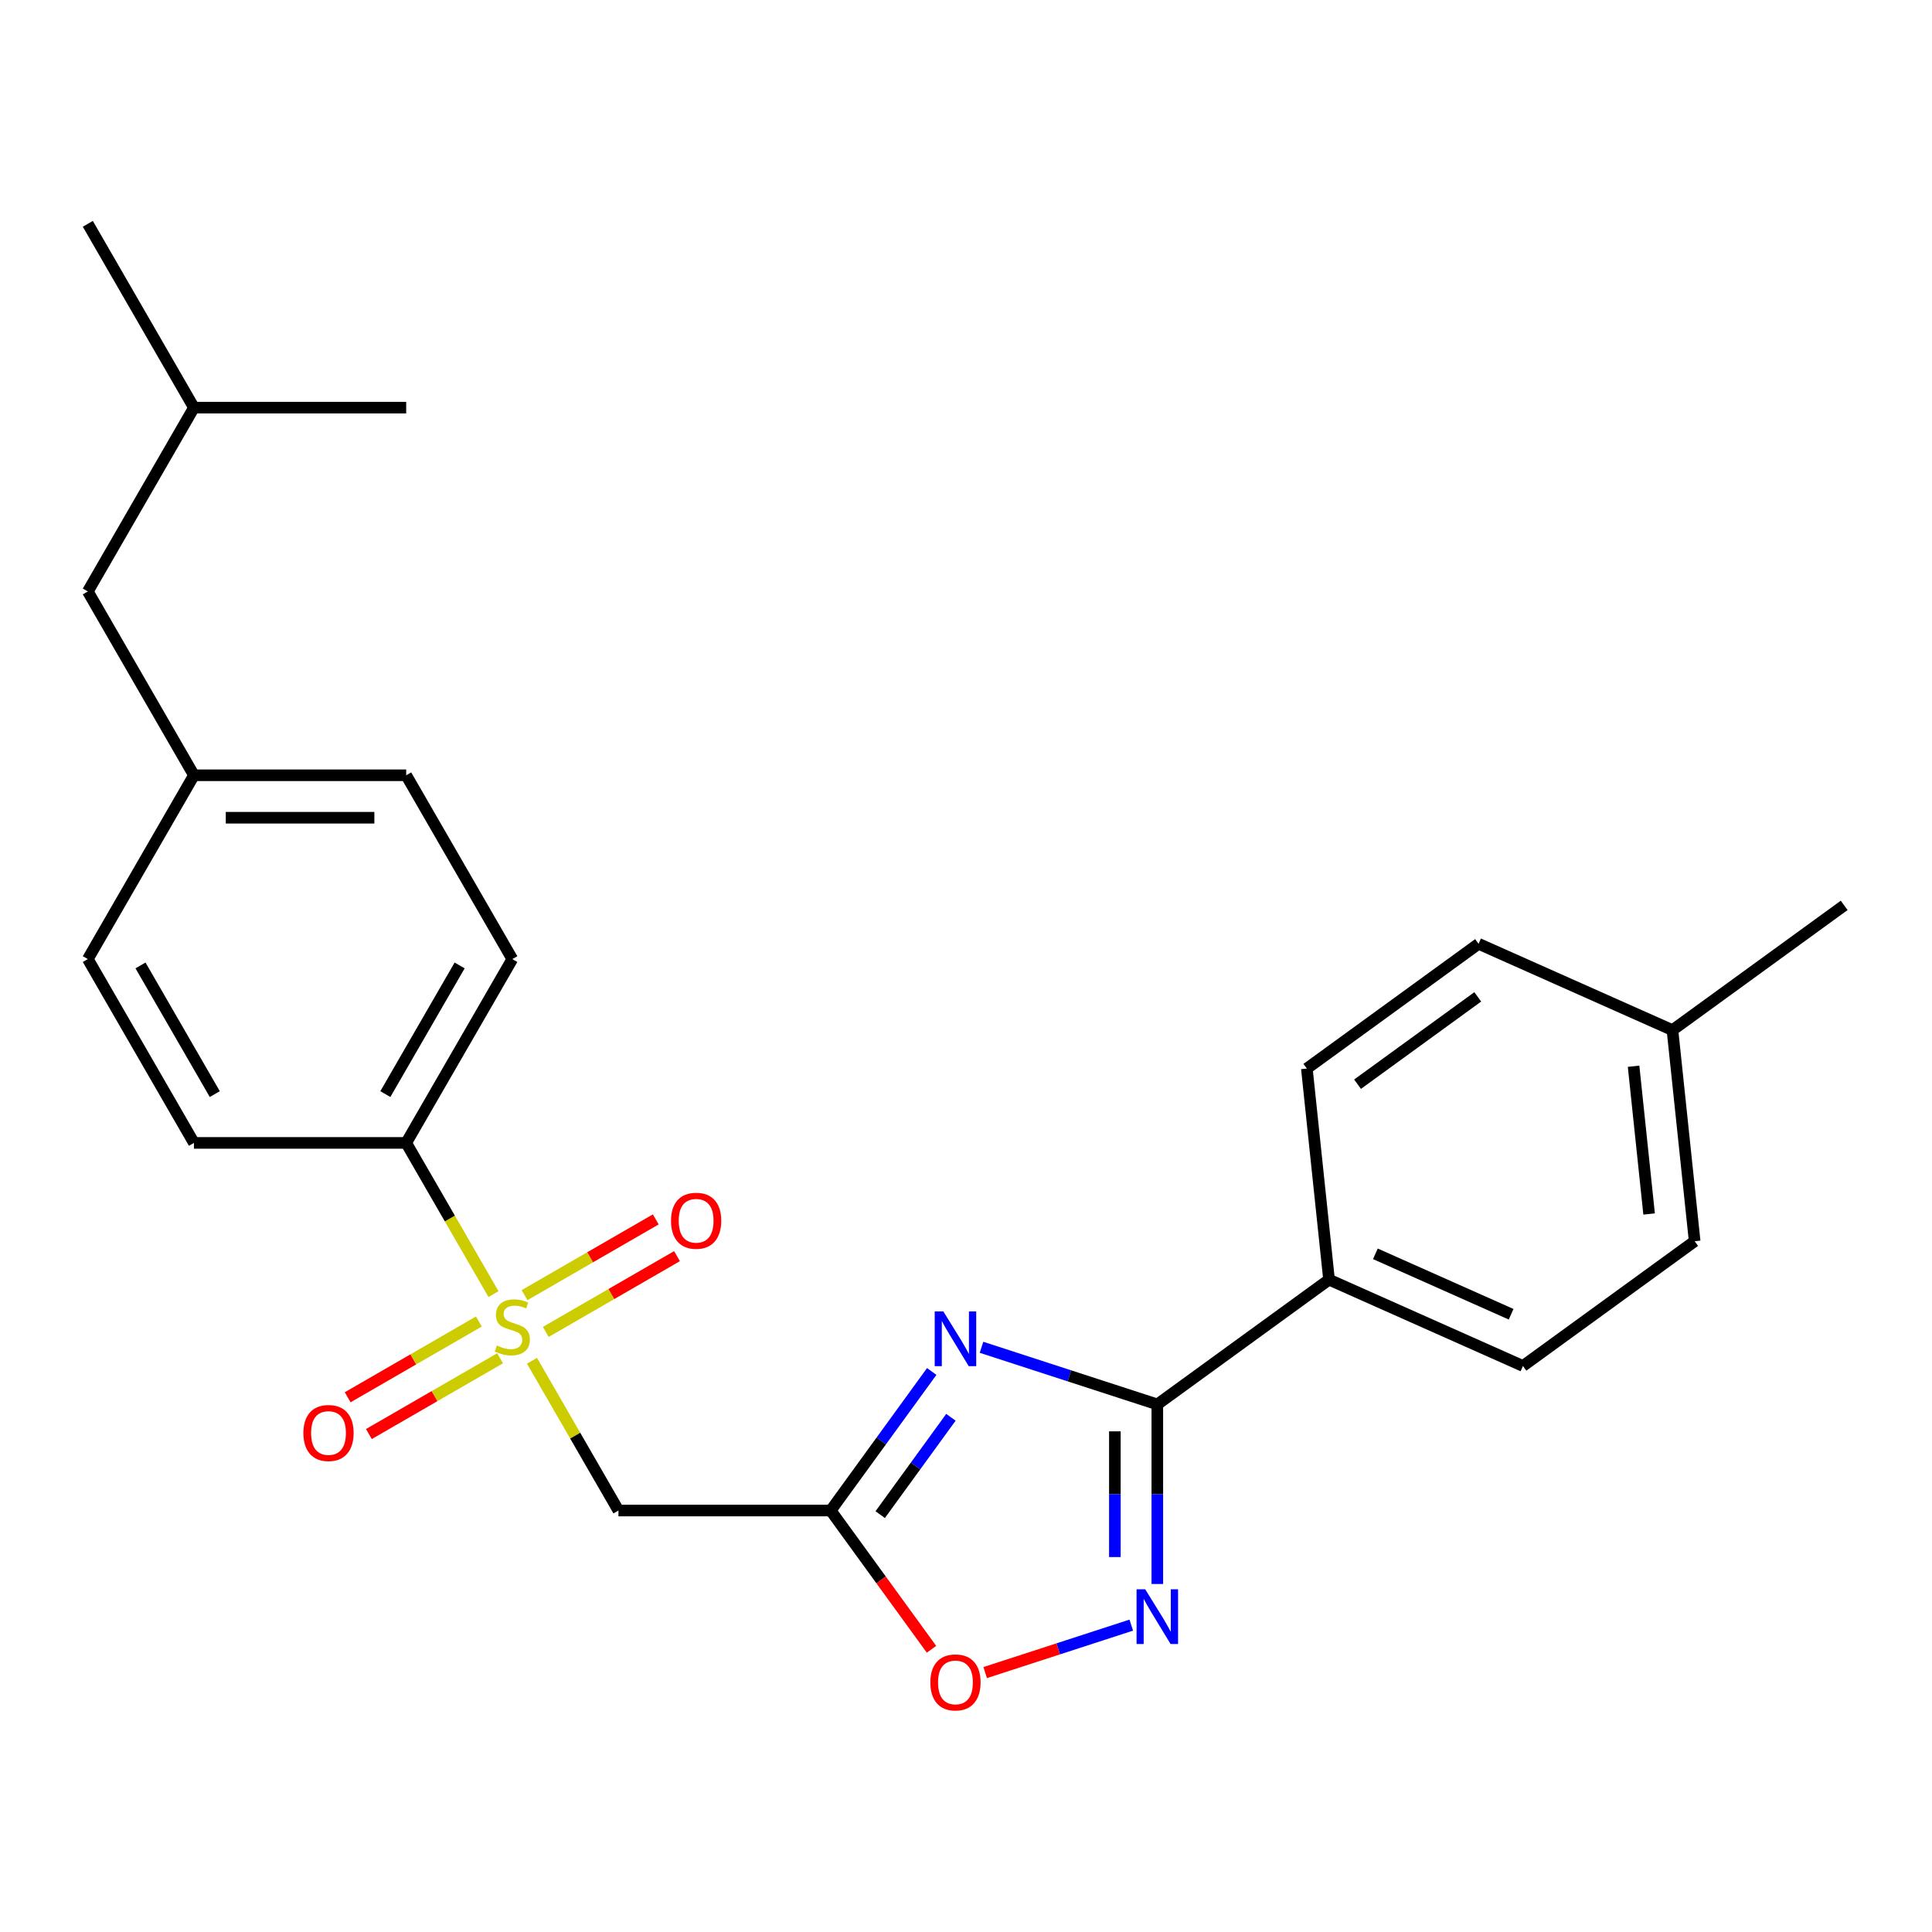 <?xml version='1.0' encoding='iso-8859-1'?>
<svg version='1.1' baseProfile='full'
              xmlns='http://www.w3.org/2000/svg'
                      xmlns:rdkit='http://www.rdkit.org/xml'
                      xmlns:xlink='http://www.w3.org/1999/xlink'
                  xml:space='preserve'
width='1000px' height='1000px' viewBox='0 0 1000 1000'>
<!-- END OF HEADER -->
<rect style='opacity:1.0;fill:#FFFFFF;stroke:none' width='1000' height='1000' x='0' y='0'> </rect>
<path class='bond-4' d='M 275.353,704.334 L 297.73,743.092' style='fill:none;fill-rule:evenodd;stroke:#CCCC00;stroke-width:6px;stroke-linecap:butt;stroke-linejoin:miter;stroke-opacity:1' />
<path class='bond-4' d='M 297.73,743.092 L 320.107,781.85' style='fill:none;fill-rule:evenodd;stroke:#000000;stroke-width:6px;stroke-linecap:butt;stroke-linejoin:miter;stroke-opacity:1' />
<path class='bond-6' d='M 255.439,669.841 L 232.843,630.703' style='fill:none;fill-rule:evenodd;stroke:#CCCC00;stroke-width:6px;stroke-linecap:butt;stroke-linejoin:miter;stroke-opacity:1' />
<path class='bond-6' d='M 232.843,630.703 L 210.246,591.565' style='fill:none;fill-rule:evenodd;stroke:#000000;stroke-width:6px;stroke-linecap:butt;stroke-linejoin:miter;stroke-opacity:1' />
<path class='bond-8' d='M 282.496,689.394 L 316.452,669.789' style='fill:none;fill-rule:evenodd;stroke:#CCCC00;stroke-width:6px;stroke-linecap:butt;stroke-linejoin:miter;stroke-opacity:1' />
<path class='bond-8' d='M 316.452,669.789 L 350.407,650.185' style='fill:none;fill-rule:evenodd;stroke:#FF0000;stroke-width:6px;stroke-linecap:butt;stroke-linejoin:miter;stroke-opacity:1' />
<path class='bond-8' d='M 271.51,670.365 L 305.466,650.761' style='fill:none;fill-rule:evenodd;stroke:#CCCC00;stroke-width:6px;stroke-linecap:butt;stroke-linejoin:miter;stroke-opacity:1' />
<path class='bond-8' d='M 305.466,650.761 L 339.421,631.157' style='fill:none;fill-rule:evenodd;stroke:#FF0000;stroke-width:6px;stroke-linecap:butt;stroke-linejoin:miter;stroke-opacity:1' />
<path class='bond-9' d='M 247.857,684.021 L 213.902,703.625' style='fill:none;fill-rule:evenodd;stroke:#CCCC00;stroke-width:6px;stroke-linecap:butt;stroke-linejoin:miter;stroke-opacity:1' />
<path class='bond-9' d='M 213.902,703.625 L 179.946,723.23' style='fill:none;fill-rule:evenodd;stroke:#FF0000;stroke-width:6px;stroke-linecap:butt;stroke-linejoin:miter;stroke-opacity:1' />
<path class='bond-9' d='M 258.843,703.05 L 224.888,722.654' style='fill:none;fill-rule:evenodd;stroke:#CCCC00;stroke-width:6px;stroke-linecap:butt;stroke-linejoin:miter;stroke-opacity:1' />
<path class='bond-9' d='M 224.888,722.654 L 190.932,742.258' style='fill:none;fill-rule:evenodd;stroke:#FF0000;stroke-width:6px;stroke-linecap:butt;stroke-linejoin:miter;stroke-opacity:1' />
<path class='bond-0' d='M 482.26,709.877 L 456.114,745.863' style='fill:none;fill-rule:evenodd;stroke:#0000FF;stroke-width:6px;stroke-linecap:butt;stroke-linejoin:miter;stroke-opacity:1' />
<path class='bond-0' d='M 456.114,745.863 L 429.968,781.85' style='fill:none;fill-rule:evenodd;stroke:#000000;stroke-width:6px;stroke-linecap:butt;stroke-linejoin:miter;stroke-opacity:1' />
<path class='bond-0' d='M 492.192,733.588 L 473.89,758.778' style='fill:none;fill-rule:evenodd;stroke:#0000FF;stroke-width:6px;stroke-linecap:butt;stroke-linejoin:miter;stroke-opacity:1' />
<path class='bond-0' d='M 473.89,758.778 L 455.588,783.969' style='fill:none;fill-rule:evenodd;stroke:#000000;stroke-width:6px;stroke-linecap:butt;stroke-linejoin:miter;stroke-opacity:1' />
<path class='bond-2' d='M 508.03,697.353 L 553.529,712.136' style='fill:none;fill-rule:evenodd;stroke:#0000FF;stroke-width:6px;stroke-linecap:butt;stroke-linejoin:miter;stroke-opacity:1' />
<path class='bond-2' d='M 553.529,712.136 L 599.027,726.919' style='fill:none;fill-rule:evenodd;stroke:#000000;stroke-width:6px;stroke-linecap:butt;stroke-linejoin:miter;stroke-opacity:1' />
<path class='bond-1' d='M 429.968,781.85 L 320.107,781.85' style='fill:none;fill-rule:evenodd;stroke:#000000;stroke-width:6px;stroke-linecap:butt;stroke-linejoin:miter;stroke-opacity:1' />
<path class='bond-5' d='M 429.968,781.85 L 456.056,817.756' style='fill:none;fill-rule:evenodd;stroke:#000000;stroke-width:6px;stroke-linecap:butt;stroke-linejoin:miter;stroke-opacity:1' />
<path class='bond-5' d='M 456.056,817.756 L 482.144,853.663' style='fill:none;fill-rule:evenodd;stroke:#FF0000;stroke-width:6px;stroke-linecap:butt;stroke-linejoin:miter;stroke-opacity:1' />
<path class='bond-7' d='M 599.027,726.919 L 687.907,662.345' style='fill:none;fill-rule:evenodd;stroke:#000000;stroke-width:6px;stroke-linecap:butt;stroke-linejoin:miter;stroke-opacity:1' />
<path class='bond-26' d='M 599.027,726.919 L 599.027,773.397' style='fill:none;fill-rule:evenodd;stroke:#000000;stroke-width:6px;stroke-linecap:butt;stroke-linejoin:miter;stroke-opacity:1' />
<path class='bond-26' d='M 599.027,773.397 L 599.027,819.874' style='fill:none;fill-rule:evenodd;stroke:#0000FF;stroke-width:6px;stroke-linecap:butt;stroke-linejoin:miter;stroke-opacity:1' />
<path class='bond-26' d='M 577.055,740.863 L 577.055,773.397' style='fill:none;fill-rule:evenodd;stroke:#000000;stroke-width:6px;stroke-linecap:butt;stroke-linejoin:miter;stroke-opacity:1' />
<path class='bond-26' d='M 577.055,773.397 L 577.055,805.931' style='fill:none;fill-rule:evenodd;stroke:#0000FF;stroke-width:6px;stroke-linecap:butt;stroke-linejoin:miter;stroke-opacity:1' />
<path class='bond-3' d='M 585.541,841.163 L 547.738,853.445' style='fill:none;fill-rule:evenodd;stroke:#0000FF;stroke-width:6px;stroke-linecap:butt;stroke-linejoin:miter;stroke-opacity:1' />
<path class='bond-3' d='M 547.738,853.445 L 509.935,865.728' style='fill:none;fill-rule:evenodd;stroke:#FF0000;stroke-width:6px;stroke-linecap:butt;stroke-linejoin:miter;stroke-opacity:1' />
<path class='bond-10' d='M 210.246,591.565 L 265.177,496.422' style='fill:none;fill-rule:evenodd;stroke:#000000;stroke-width:6px;stroke-linecap:butt;stroke-linejoin:miter;stroke-opacity:1' />
<path class='bond-10' d='M 199.457,566.307 L 237.909,499.708' style='fill:none;fill-rule:evenodd;stroke:#000000;stroke-width:6px;stroke-linecap:butt;stroke-linejoin:miter;stroke-opacity:1' />
<path class='bond-11' d='M 210.246,591.565 L 100.385,591.565' style='fill:none;fill-rule:evenodd;stroke:#000000;stroke-width:6px;stroke-linecap:butt;stroke-linejoin:miter;stroke-opacity:1' />
<path class='bond-12' d='M 687.907,662.345 L 788.27,707.029' style='fill:none;fill-rule:evenodd;stroke:#000000;stroke-width:6px;stroke-linecap:butt;stroke-linejoin:miter;stroke-opacity:1' />
<path class='bond-12' d='M 711.898,648.975 L 782.152,680.254' style='fill:none;fill-rule:evenodd;stroke:#000000;stroke-width:6px;stroke-linecap:butt;stroke-linejoin:miter;stroke-opacity:1' />
<path class='bond-13' d='M 687.907,662.345 L 676.423,553.085' style='fill:none;fill-rule:evenodd;stroke:#000000;stroke-width:6px;stroke-linecap:butt;stroke-linejoin:miter;stroke-opacity:1' />
<path class='bond-16' d='M 265.177,496.422 L 210.246,401.28' style='fill:none;fill-rule:evenodd;stroke:#000000;stroke-width:6px;stroke-linecap:butt;stroke-linejoin:miter;stroke-opacity:1' />
<path class='bond-15' d='M 100.385,591.565 L 45.455,496.422' style='fill:none;fill-rule:evenodd;stroke:#000000;stroke-width:6px;stroke-linecap:butt;stroke-linejoin:miter;stroke-opacity:1' />
<path class='bond-15' d='M 111.174,566.307 L 72.723,499.708' style='fill:none;fill-rule:evenodd;stroke:#000000;stroke-width:6px;stroke-linecap:butt;stroke-linejoin:miter;stroke-opacity:1' />
<path class='bond-18' d='M 788.27,707.029 L 877.15,642.454' style='fill:none;fill-rule:evenodd;stroke:#000000;stroke-width:6px;stroke-linecap:butt;stroke-linejoin:miter;stroke-opacity:1' />
<path class='bond-19' d='M 676.423,553.085 L 765.303,488.511' style='fill:none;fill-rule:evenodd;stroke:#000000;stroke-width:6px;stroke-linecap:butt;stroke-linejoin:miter;stroke-opacity:1' />
<path class='bond-19' d='M 702.67,561.175 L 764.886,515.973' style='fill:none;fill-rule:evenodd;stroke:#000000;stroke-width:6px;stroke-linecap:butt;stroke-linejoin:miter;stroke-opacity:1' />
<path class='bond-14' d='M 100.385,401.28 L 45.455,496.422' style='fill:none;fill-rule:evenodd;stroke:#000000;stroke-width:6px;stroke-linecap:butt;stroke-linejoin:miter;stroke-opacity:1' />
<path class='bond-17' d='M 100.385,401.28 L 45.455,306.137' style='fill:none;fill-rule:evenodd;stroke:#000000;stroke-width:6px;stroke-linecap:butt;stroke-linejoin:miter;stroke-opacity:1' />
<path class='bond-25' d='M 100.385,401.28 L 210.246,401.28' style='fill:none;fill-rule:evenodd;stroke:#000000;stroke-width:6px;stroke-linecap:butt;stroke-linejoin:miter;stroke-opacity:1' />
<path class='bond-25' d='M 116.864,423.252 L 193.767,423.252' style='fill:none;fill-rule:evenodd;stroke:#000000;stroke-width:6px;stroke-linecap:butt;stroke-linejoin:miter;stroke-opacity:1' />
<path class='bond-21' d='M 45.455,306.137 L 100.385,210.995' style='fill:none;fill-rule:evenodd;stroke:#000000;stroke-width:6px;stroke-linecap:butt;stroke-linejoin:miter;stroke-opacity:1' />
<path class='bond-27' d='M 877.15,642.454 L 865.666,533.195' style='fill:none;fill-rule:evenodd;stroke:#000000;stroke-width:6px;stroke-linecap:butt;stroke-linejoin:miter;stroke-opacity:1' />
<path class='bond-27' d='M 853.575,628.362 L 845.537,551.881' style='fill:none;fill-rule:evenodd;stroke:#000000;stroke-width:6px;stroke-linecap:butt;stroke-linejoin:miter;stroke-opacity:1' />
<path class='bond-20' d='M 765.303,488.511 L 865.666,533.195' style='fill:none;fill-rule:evenodd;stroke:#000000;stroke-width:6px;stroke-linecap:butt;stroke-linejoin:miter;stroke-opacity:1' />
<path class='bond-22' d='M 865.666,533.195 L 954.545,468.62' style='fill:none;fill-rule:evenodd;stroke:#000000;stroke-width:6px;stroke-linecap:butt;stroke-linejoin:miter;stroke-opacity:1' />
<path class='bond-23' d='M 100.385,210.995 L 45.455,115.852' style='fill:none;fill-rule:evenodd;stroke:#000000;stroke-width:6px;stroke-linecap:butt;stroke-linejoin:miter;stroke-opacity:1' />
<path class='bond-24' d='M 100.385,210.995 L 210.246,210.995' style='fill:none;fill-rule:evenodd;stroke:#000000;stroke-width:6px;stroke-linecap:butt;stroke-linejoin:miter;stroke-opacity:1' />
<path  class='atom-0' d='M 257.177 696.427
Q 257.497 696.547, 258.817 697.107
Q 260.137 697.667, 261.577 698.027
Q 263.057 698.347, 264.497 698.347
Q 267.177 698.347, 268.737 697.067
Q 270.297 695.747, 270.297 693.467
Q 270.297 691.907, 269.497 690.947
Q 268.737 689.987, 267.537 689.467
Q 266.337 688.947, 264.337 688.347
Q 261.817 687.587, 260.297 686.867
Q 258.817 686.147, 257.737 684.627
Q 256.697 683.107, 256.697 680.547
Q 256.697 676.987, 259.097 674.787
Q 261.537 672.587, 266.337 672.587
Q 269.617 672.587, 273.337 674.147
L 272.417 677.227
Q 269.017 675.827, 266.457 675.827
Q 263.697 675.827, 262.177 676.987
Q 260.657 678.107, 260.697 680.067
Q 260.697 681.587, 261.457 682.507
Q 262.257 683.427, 263.377 683.947
Q 264.537 684.467, 266.457 685.067
Q 269.017 685.867, 270.537 686.667
Q 272.057 687.467, 273.137 689.107
Q 274.257 690.707, 274.257 693.467
Q 274.257 697.387, 271.617 699.507
Q 269.017 701.587, 264.657 701.587
Q 262.137 701.587, 260.217 701.027
Q 258.337 700.507, 256.097 699.587
L 257.177 696.427
' fill='#CCCC00'/>
<path  class='atom-1' d='M 488.283 678.81
L 497.563 693.81
Q 498.483 695.29, 499.963 697.97
Q 501.443 700.65, 501.523 700.81
L 501.523 678.81
L 505.283 678.81
L 505.283 707.13
L 501.403 707.13
L 491.443 690.73
Q 490.283 688.81, 489.043 686.61
Q 487.843 684.41, 487.483 683.73
L 487.483 707.13
L 483.803 707.13
L 483.803 678.81
L 488.283 678.81
' fill='#0000FF'/>
<path  class='atom-4' d='M 592.767 822.621
L 602.047 837.621
Q 602.967 839.101, 604.447 841.781
Q 605.927 844.461, 606.007 844.621
L 606.007 822.621
L 609.767 822.621
L 609.767 850.941
L 605.887 850.941
L 595.927 834.541
Q 594.767 832.621, 593.527 830.421
Q 592.327 828.221, 591.967 827.541
L 591.967 850.941
L 588.287 850.941
L 588.287 822.621
L 592.767 822.621
' fill='#0000FF'/>
<path  class='atom-6' d='M 481.543 870.81
Q 481.543 864.01, 484.903 860.21
Q 488.263 856.41, 494.543 856.41
Q 500.823 856.41, 504.183 860.21
Q 507.543 864.01, 507.543 870.81
Q 507.543 877.69, 504.143 881.61
Q 500.743 885.49, 494.543 885.49
Q 488.303 885.49, 484.903 881.61
Q 481.543 877.73, 481.543 870.81
M 494.543 882.29
Q 498.863 882.29, 501.183 879.41
Q 503.543 876.49, 503.543 870.81
Q 503.543 865.25, 501.183 862.45
Q 498.863 859.61, 494.543 859.61
Q 490.223 859.61, 487.863 862.41
Q 485.543 865.21, 485.543 870.81
Q 485.543 876.53, 487.863 879.41
Q 490.223 882.29, 494.543 882.29
' fill='#FF0000'/>
<path  class='atom-9' d='M 347.319 631.857
Q 347.319 625.057, 350.679 621.257
Q 354.039 617.457, 360.319 617.457
Q 366.599 617.457, 369.959 621.257
Q 373.319 625.057, 373.319 631.857
Q 373.319 638.737, 369.919 642.657
Q 366.519 646.537, 360.319 646.537
Q 354.079 646.537, 350.679 642.657
Q 347.319 638.777, 347.319 631.857
M 360.319 643.337
Q 364.639 643.337, 366.959 640.457
Q 369.319 637.537, 369.319 631.857
Q 369.319 626.297, 366.959 623.497
Q 364.639 620.657, 360.319 620.657
Q 355.999 620.657, 353.639 623.457
Q 351.319 626.257, 351.319 631.857
Q 351.319 637.577, 353.639 640.457
Q 355.999 643.337, 360.319 643.337
' fill='#FF0000'/>
<path  class='atom-10' d='M 157.034 741.718
Q 157.034 734.918, 160.394 731.118
Q 163.754 727.318, 170.034 727.318
Q 176.314 727.318, 179.674 731.118
Q 183.034 734.918, 183.034 741.718
Q 183.034 748.598, 179.634 752.518
Q 176.234 756.398, 170.034 756.398
Q 163.794 756.398, 160.394 752.518
Q 157.034 748.638, 157.034 741.718
M 170.034 753.198
Q 174.354 753.198, 176.674 750.318
Q 179.034 747.398, 179.034 741.718
Q 179.034 736.158, 176.674 733.358
Q 174.354 730.518, 170.034 730.518
Q 165.714 730.518, 163.354 733.318
Q 161.034 736.118, 161.034 741.718
Q 161.034 747.438, 163.354 750.318
Q 165.714 753.198, 170.034 753.198
' fill='#FF0000'/>
</svg>
